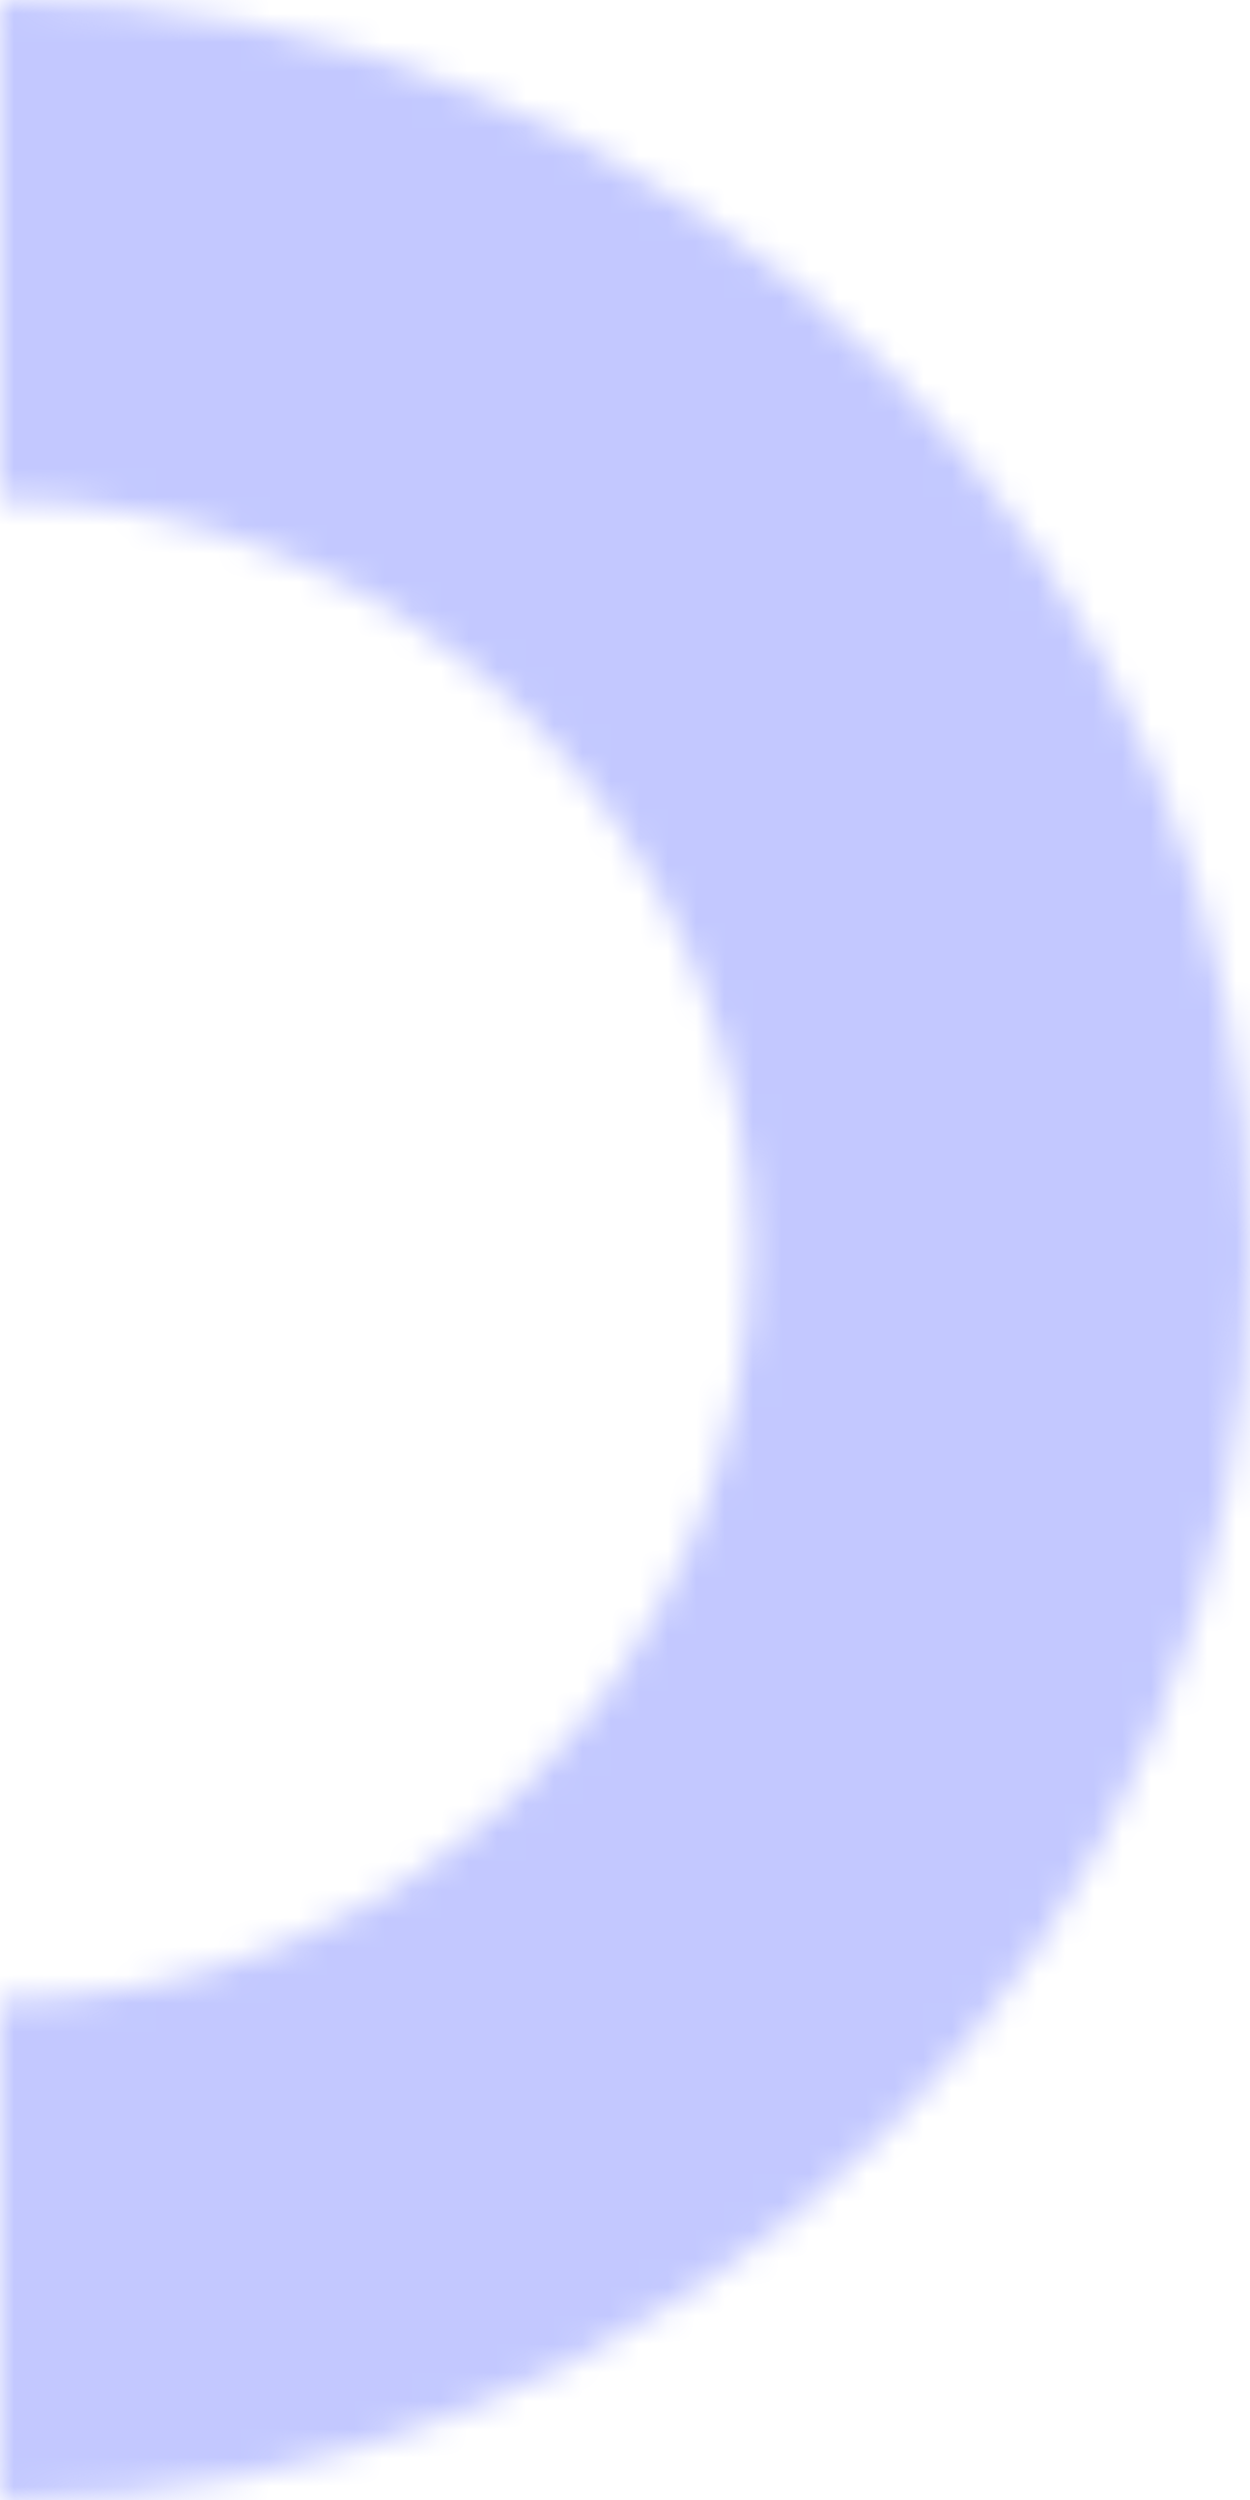 <?xml version="1.0" encoding="UTF-8"?> <svg xmlns="http://www.w3.org/2000/svg" width="44" height="88" viewBox="0 0 44 88" fill="none"> <g opacity="0.5"> <mask id="path-1-inside-1_1659_34831" fill="white"> <path d="M0 0C5.778 0 11.5 1.138 16.838 3.349C22.176 5.561 27.027 8.802 31.113 12.887C35.199 16.973 38.44 21.824 40.651 27.162C42.862 32.5 44 38.222 44 44C44 49.778 42.862 55.5 40.651 60.838C38.44 66.176 35.199 71.027 31.113 75.113C27.027 79.198 22.176 82.439 16.838 84.651C11.5 86.862 5.778 88 -3.8466e-06 88L-2.30796e-06 70.4C3.467 70.4 6.9 69.717 10.103 68.39C13.306 67.064 16.216 65.119 18.668 62.668C21.119 60.216 23.064 57.306 24.39 54.103C25.717 50.9 26.4 47.467 26.4 44C26.4 40.533 25.717 37.1 24.39 33.897C23.064 30.694 21.119 27.784 18.668 25.332C16.216 22.881 13.306 20.936 10.103 19.61C6.9 18.283 3.467 17.6 0 17.6V0Z"></path> </mask> <path d="M0 0C5.778 0 11.5 1.138 16.838 3.349C22.176 5.561 27.027 8.802 31.113 12.887C35.199 16.973 38.44 21.824 40.651 27.162C42.862 32.5 44 38.222 44 44C44 49.778 42.862 55.5 40.651 60.838C38.44 66.176 35.199 71.027 31.113 75.113C27.027 79.198 22.176 82.439 16.838 84.651C11.5 86.862 5.778 88 -3.8466e-06 88L-2.30796e-06 70.4C3.467 70.4 6.9 69.717 10.103 68.39C13.306 67.064 16.216 65.119 18.668 62.668C21.119 60.216 23.064 57.306 24.39 54.103C25.717 50.9 26.4 47.467 26.4 44C26.4 40.533 25.717 37.1 24.39 33.897C23.064 30.694 21.119 27.784 18.668 25.332C16.216 22.881 13.306 20.936 10.103 19.61C6.9 18.283 3.467 17.6 0 17.6V0Z" fill="#8792FF" stroke="#8792FF" stroke-width="4" mask="url(#path-1-inside-1_1659_34831)"></path> </g> </svg> 